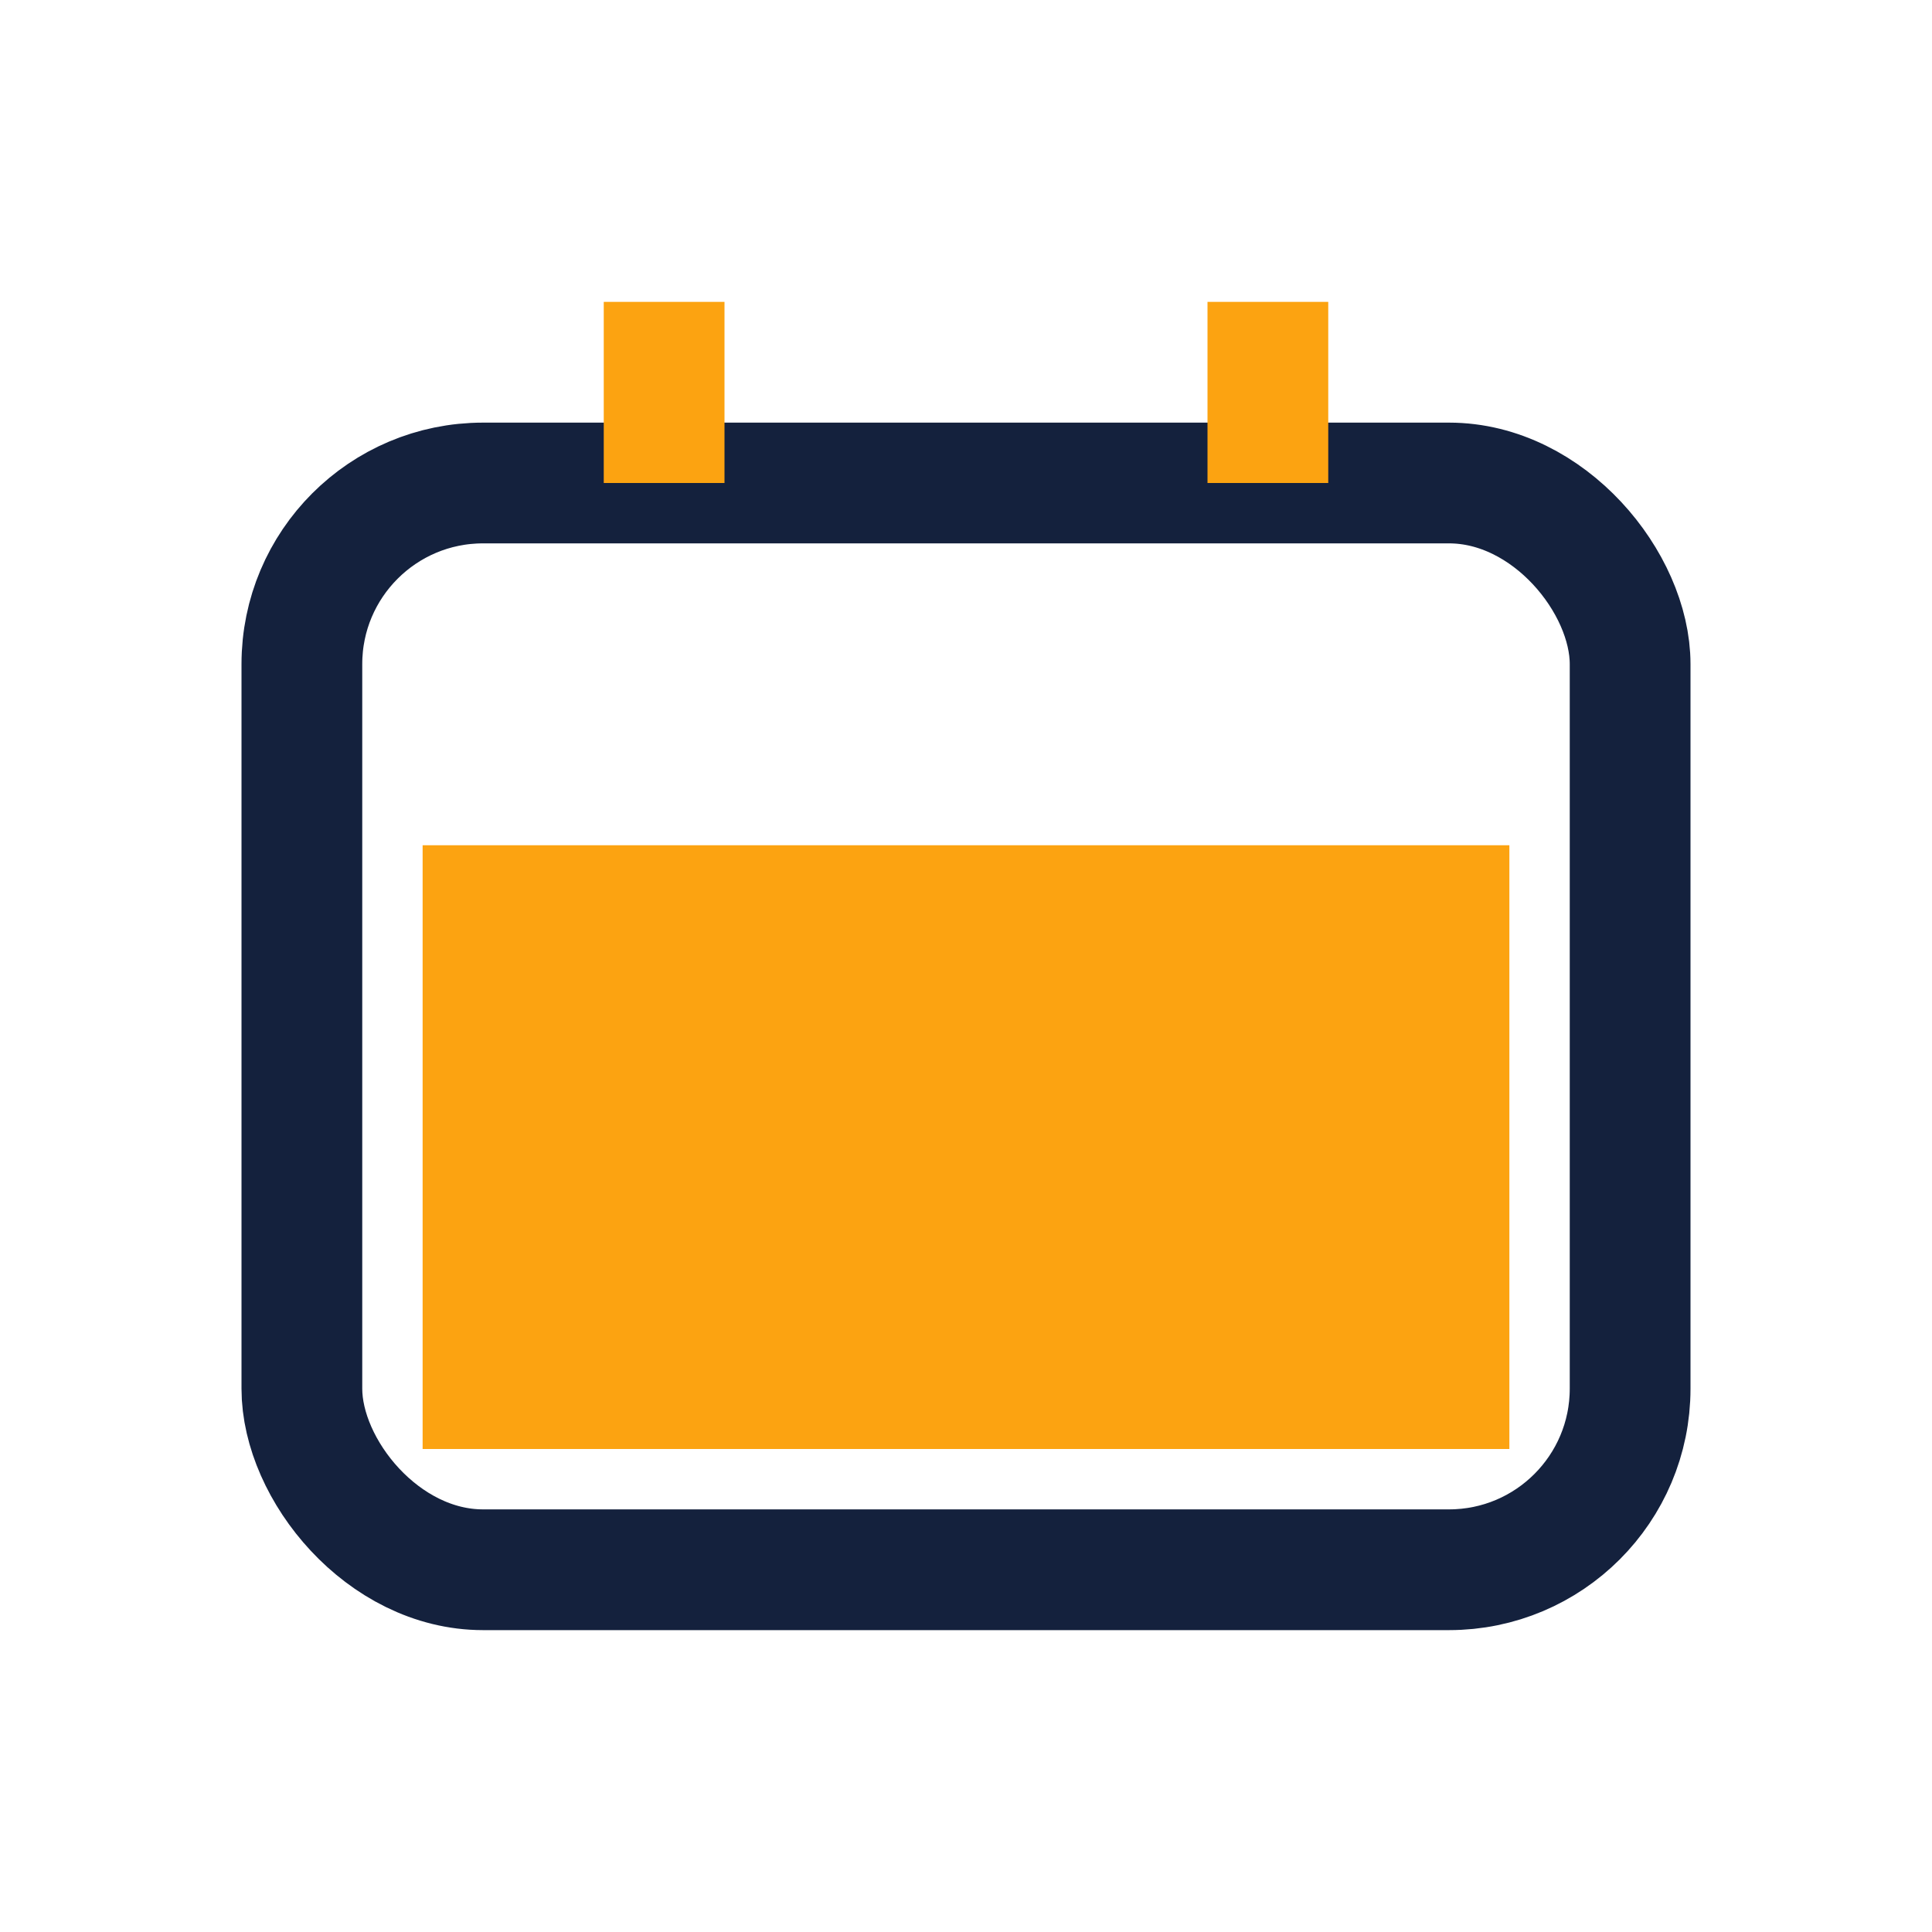 <?xml version="1.0" encoding="UTF-8"?>
<svg xmlns="http://www.w3.org/2000/svg" width="32" height="32" viewBox="0 0 32 32"><rect x="5" y="8" width="22" height="18" rx="3" fill="none" stroke="#14213D" stroke-width="2"/><rect x="7" y="14" width="18" height="10" fill="#FCA311"/><path d="M11 8V5M21 8V5" stroke="#FCA311" stroke-width="2"/></svg>
